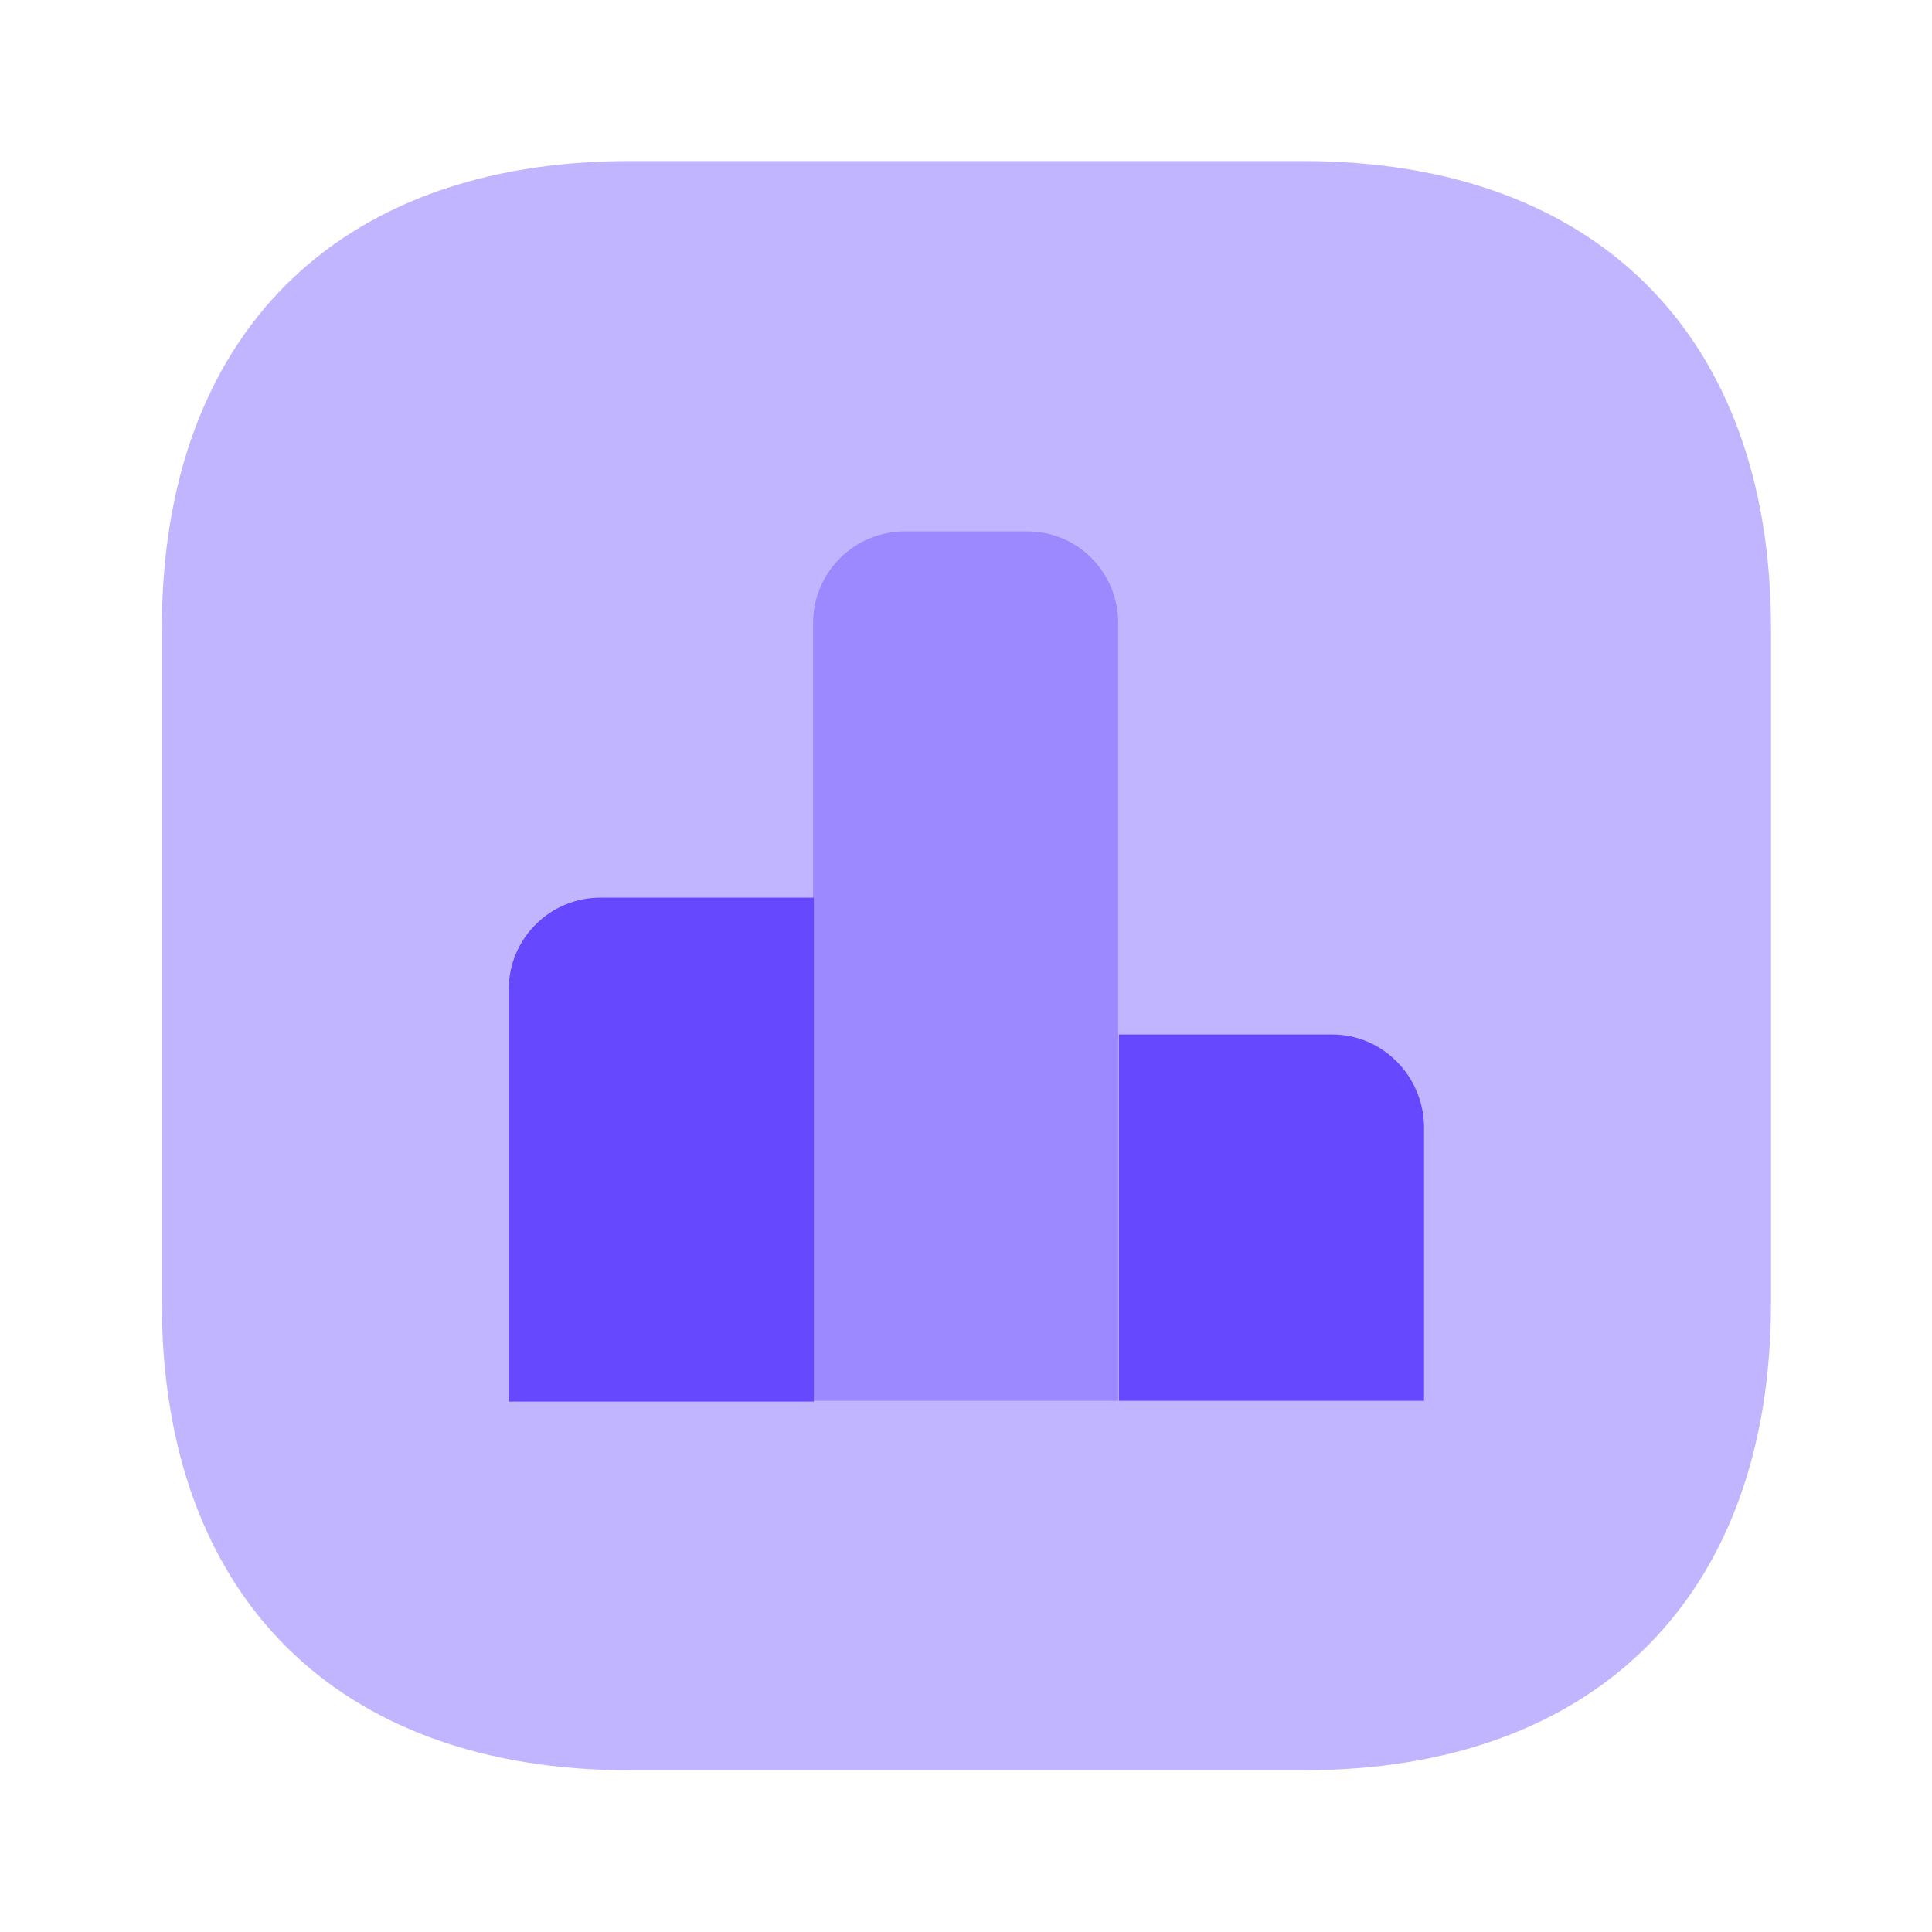 <svg width="52" height="52" viewBox="0 0 52 52" fill="none" xmlns="http://www.w3.org/2000/svg">
<path opacity="0.4" d="M35.079 4.335H16.944C9.057 4.335 4.355 9.037 4.355 16.924V35.059C4.355 42.945 9.057 47.647 16.944 47.647H35.079C42.965 47.647 47.667 42.945 47.667 35.059V16.924C47.667 9.037 42.965 4.335 35.079 4.335Z" fill="#6648FF"/>
<path d="M21.905 24.16H16.163C14.798 24.16 13.693 25.265 13.693 26.63V37.723H21.905V24.16Z" fill="#6648FF"/>
<path opacity="0.4" d="M27.647 14.302H24.354C22.989 14.302 21.884 15.407 21.884 16.772V37.702H30.096V16.772C30.096 15.407 29.012 14.302 27.647 14.302Z" fill="#6648FF"/>
<path d="M35.858 27.843H30.116V37.702H38.328V30.313C38.306 28.948 37.201 27.843 35.858 27.843Z" fill="#6648FF"/>
</svg>
